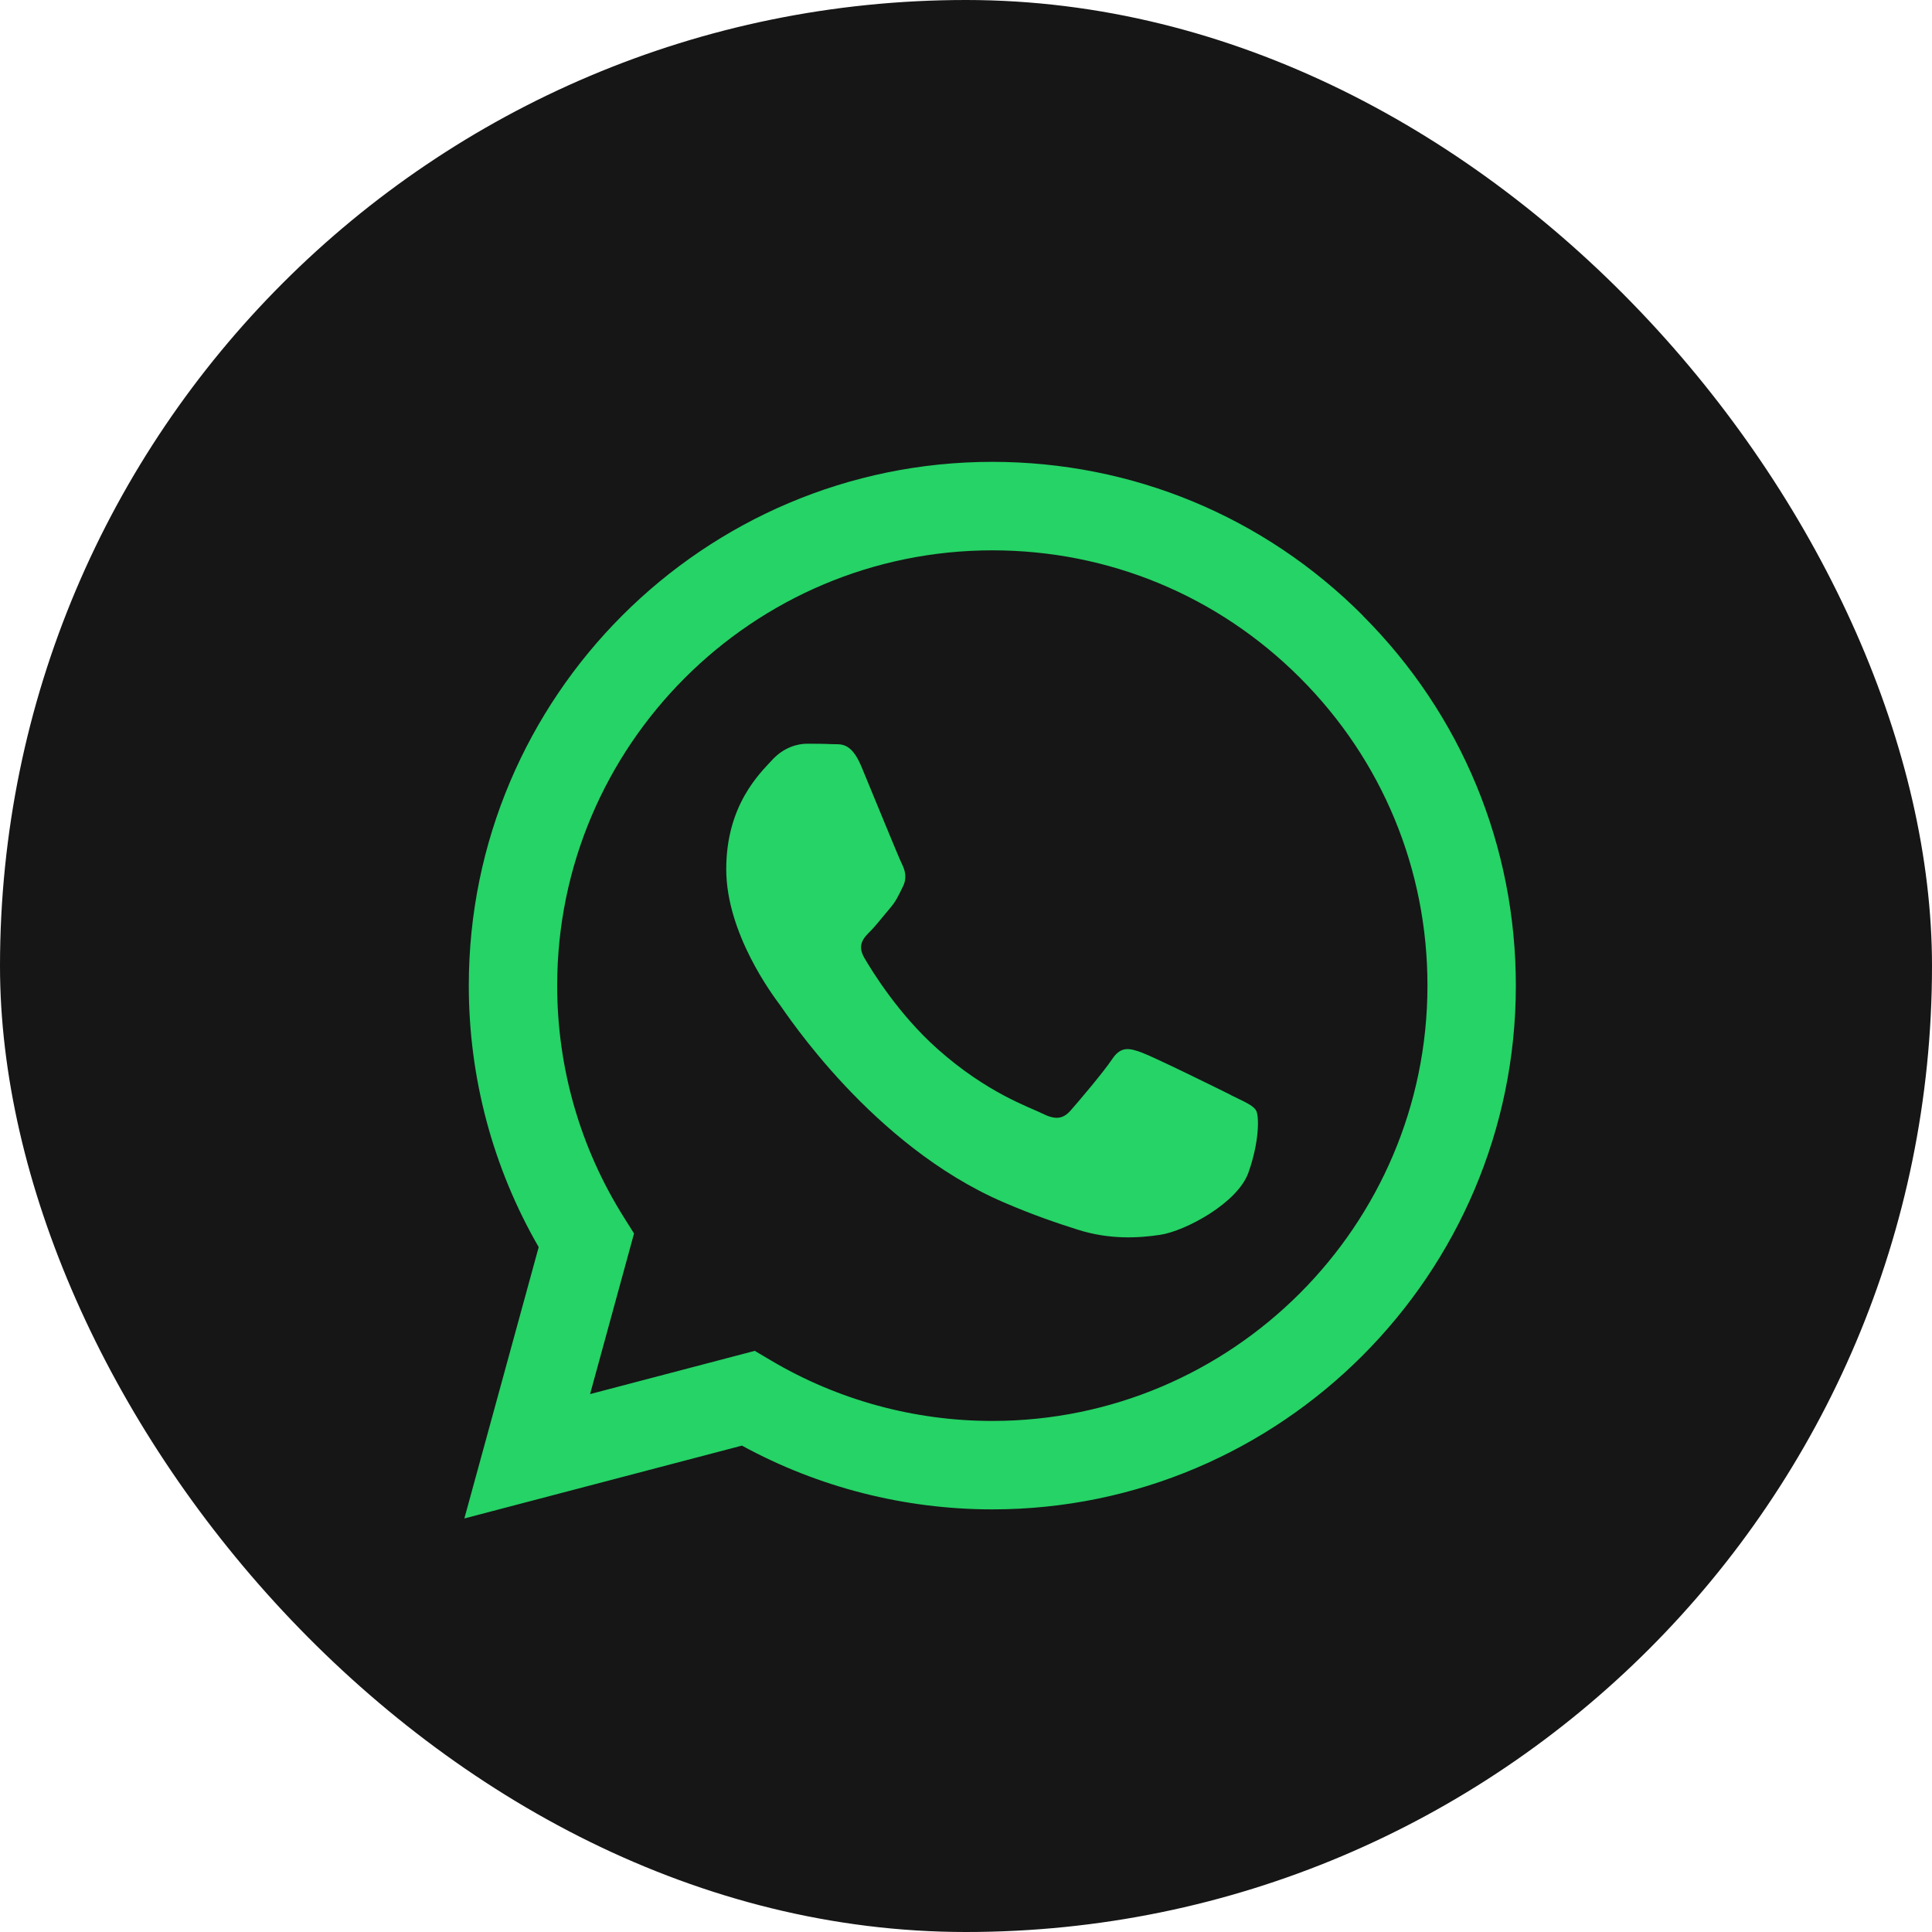 <?xml version="1.0" encoding="UTF-8"?> <svg xmlns="http://www.w3.org/2000/svg" width="40" height="40" viewBox="0 0 40 40" fill="none"><rect width="40" height="40" rx="20" fill="#161616"></rect><path fill-rule="evenodd" clip-rule="evenodd" d="M28.213 12.741C26.167 10.692 23.445 9.564 20.546 9.562C14.571 9.562 9.707 14.425 9.706 20.402C9.705 22.312 10.204 24.177 11.153 25.82L9.614 31.438L15.361 29.93C16.943 30.794 18.726 31.249 20.54 31.25H20.545C26.519 31.25 31.382 26.387 31.384 20.411C31.385 17.514 30.259 14.791 28.212 12.743L28.213 12.741ZM20.546 29.419H20.542C18.925 29.419 17.339 28.984 15.956 28.163L15.627 27.968L12.217 28.863L13.127 25.538L12.913 25.197C12.011 23.762 11.535 22.105 11.536 20.402C11.538 15.435 15.579 11.394 20.549 11.394C22.955 11.395 25.217 12.333 26.918 14.036C28.619 15.738 29.556 18.002 29.554 20.409C29.552 25.377 25.511 29.419 20.546 29.419ZM25.487 22.672C25.216 22.536 23.885 21.881 23.636 21.791C23.388 21.7 23.207 21.655 23.027 21.927C22.846 22.198 22.328 22.808 22.169 22.988C22.011 23.169 21.853 23.191 21.582 23.055C21.311 22.919 20.439 22.634 19.404 21.712C18.599 20.994 18.056 20.107 17.897 19.835C17.739 19.564 17.881 19.417 18.016 19.283C18.138 19.161 18.287 18.966 18.422 18.809C18.558 18.651 18.603 18.538 18.693 18.357C18.784 18.176 18.739 18.018 18.671 17.883C18.603 17.747 18.061 16.414 17.835 15.872C17.616 15.344 17.392 15.416 17.226 15.407C17.068 15.399 16.888 15.398 16.707 15.398C16.525 15.398 16.232 15.465 15.984 15.737C15.736 16.008 15.036 16.663 15.036 17.996C15.036 19.329 16.007 20.617 16.142 20.798C16.278 20.98 18.053 23.715 20.769 24.888C21.415 25.167 21.92 25.334 22.314 25.459C22.962 25.665 23.553 25.636 24.019 25.566C24.539 25.488 25.621 24.911 25.847 24.278C26.073 23.645 26.073 23.103 26.005 22.99C25.937 22.877 25.757 22.809 25.485 22.673L25.487 22.672Z" fill="#25D366"></path></svg> 